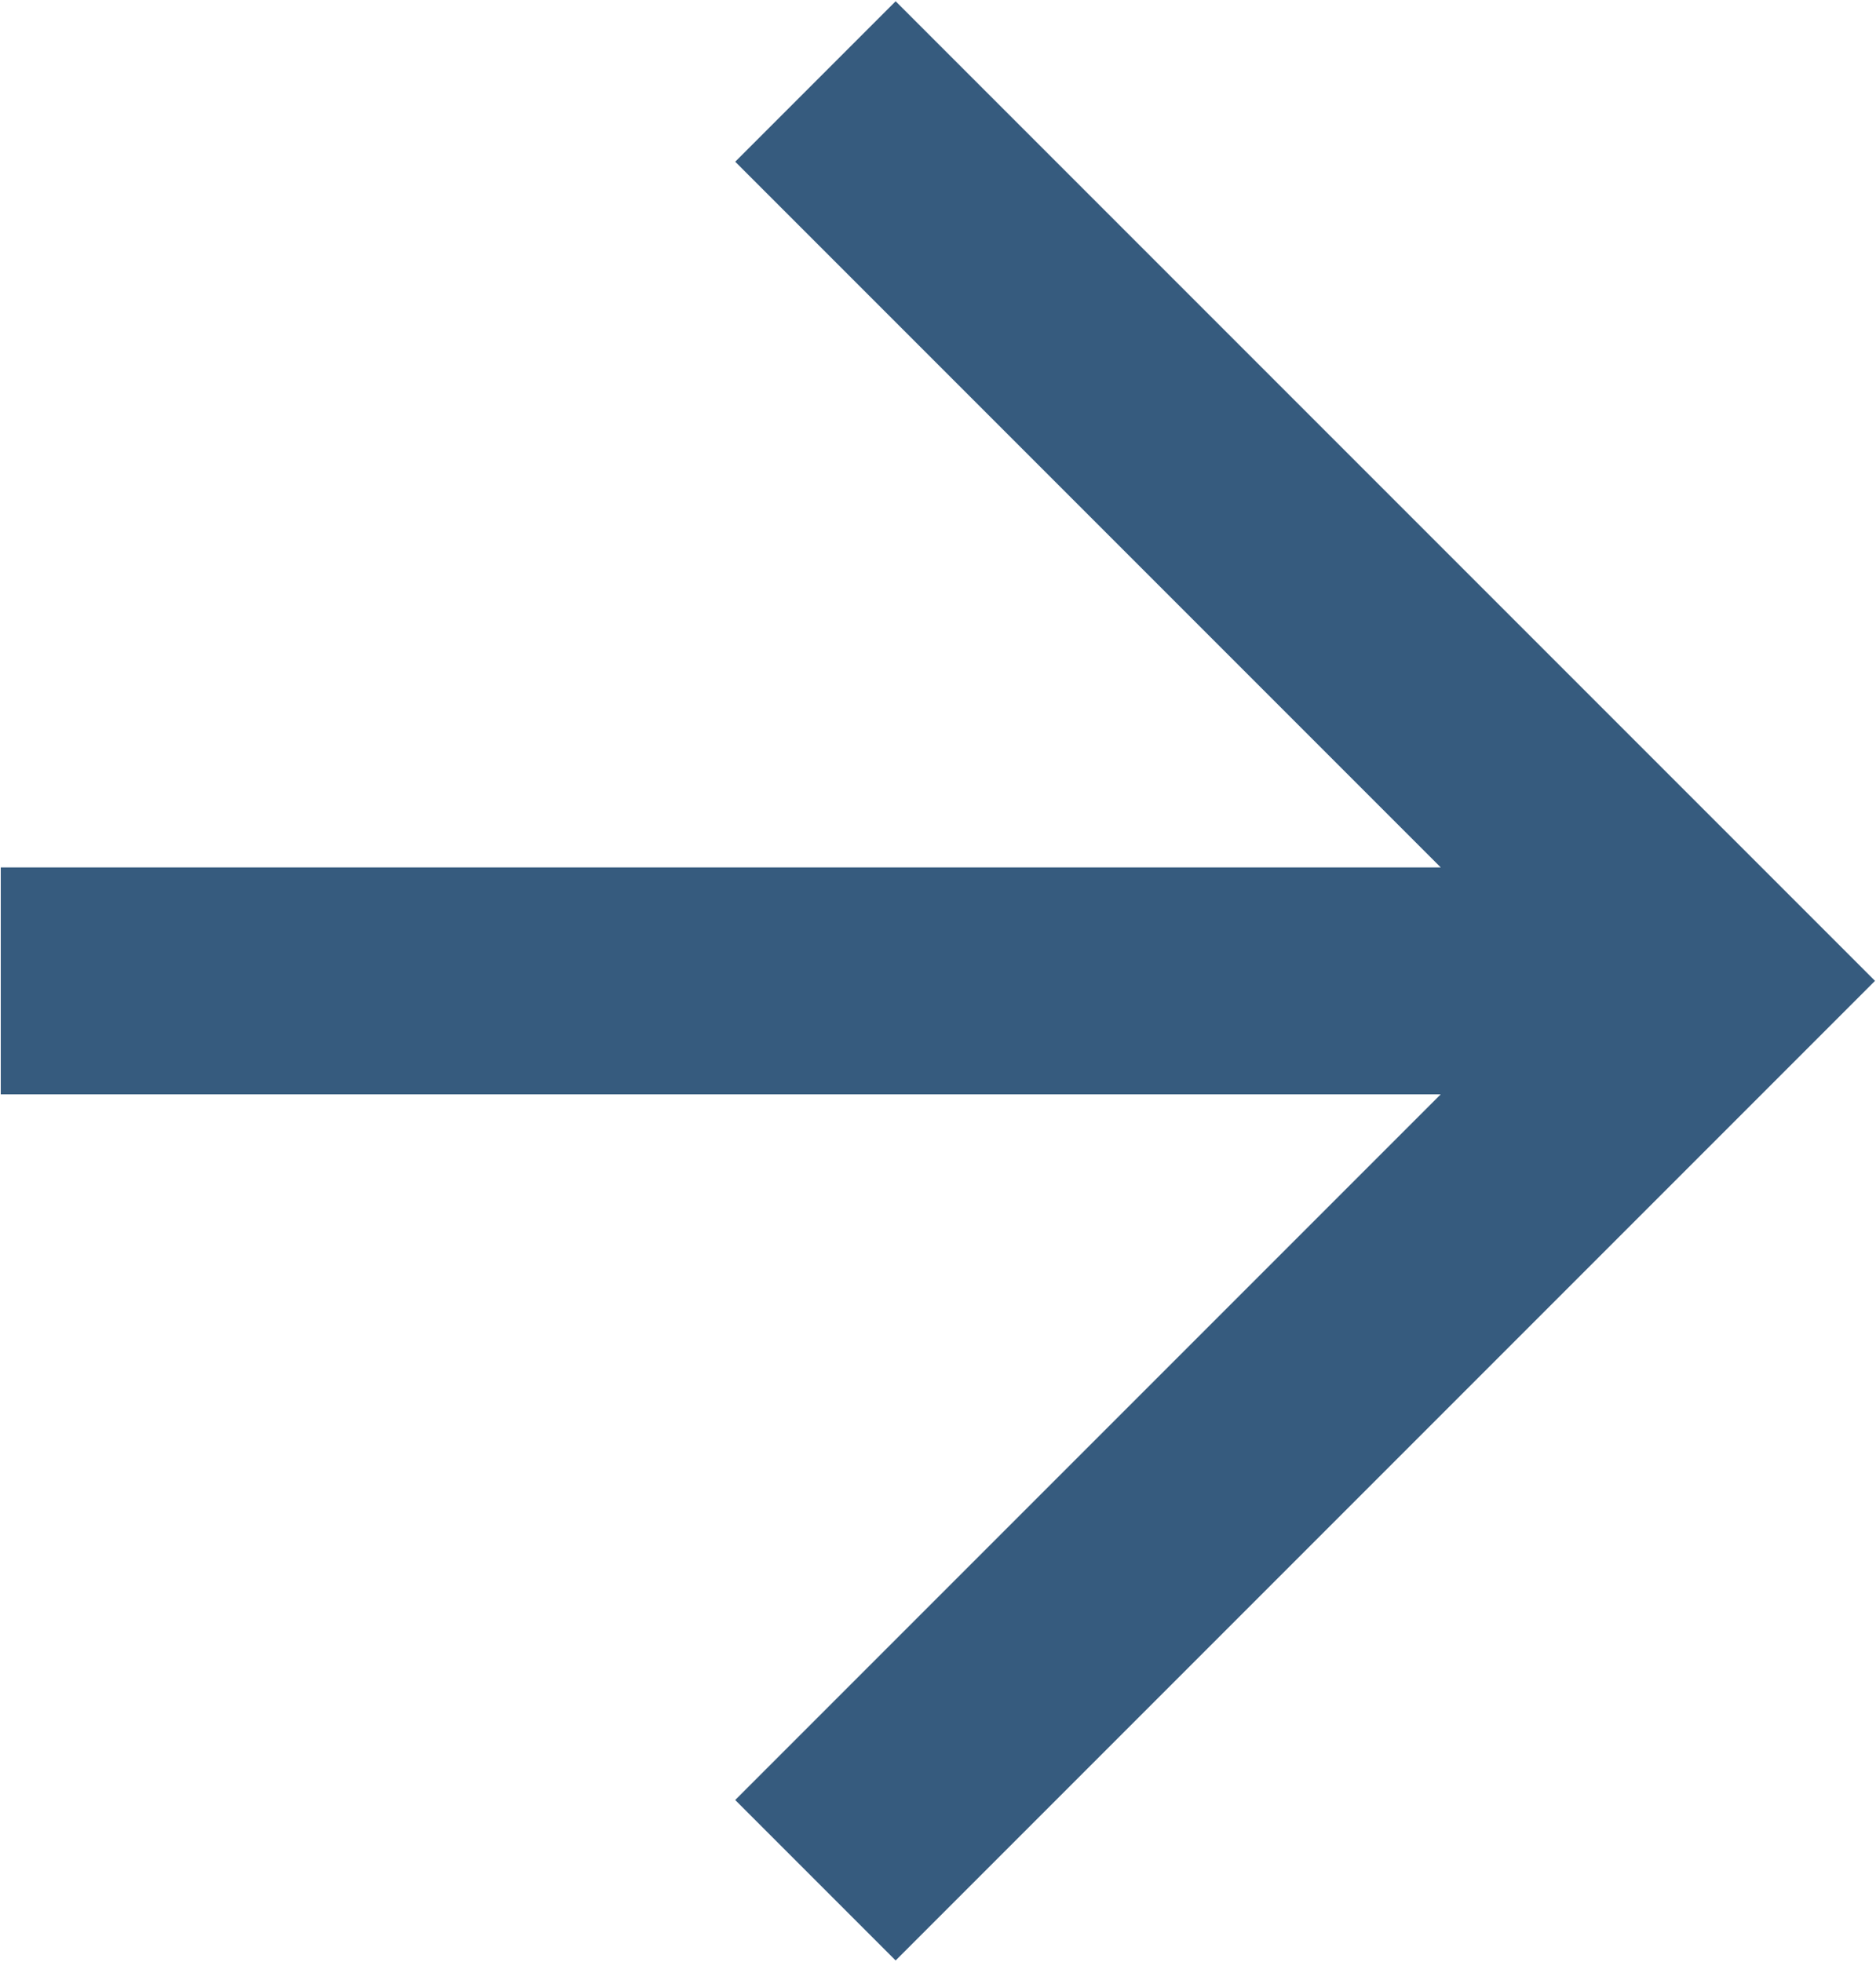 <?xml version="1.0" encoding="UTF-8"?> <svg xmlns="http://www.w3.org/2000/svg" width="1232" height="1288" viewBox="0 0 1232 1288" fill="none"><path fill-rule="evenodd" clip-rule="evenodd" d="M946.141 569.5L482.821 106.179L588.179 0.82L1231.36 644L588.179 1287.18L482.821 1181.82L946.141 718.5H0.5V569.5H946.141Z" fill="#365B7E"></path></svg> 